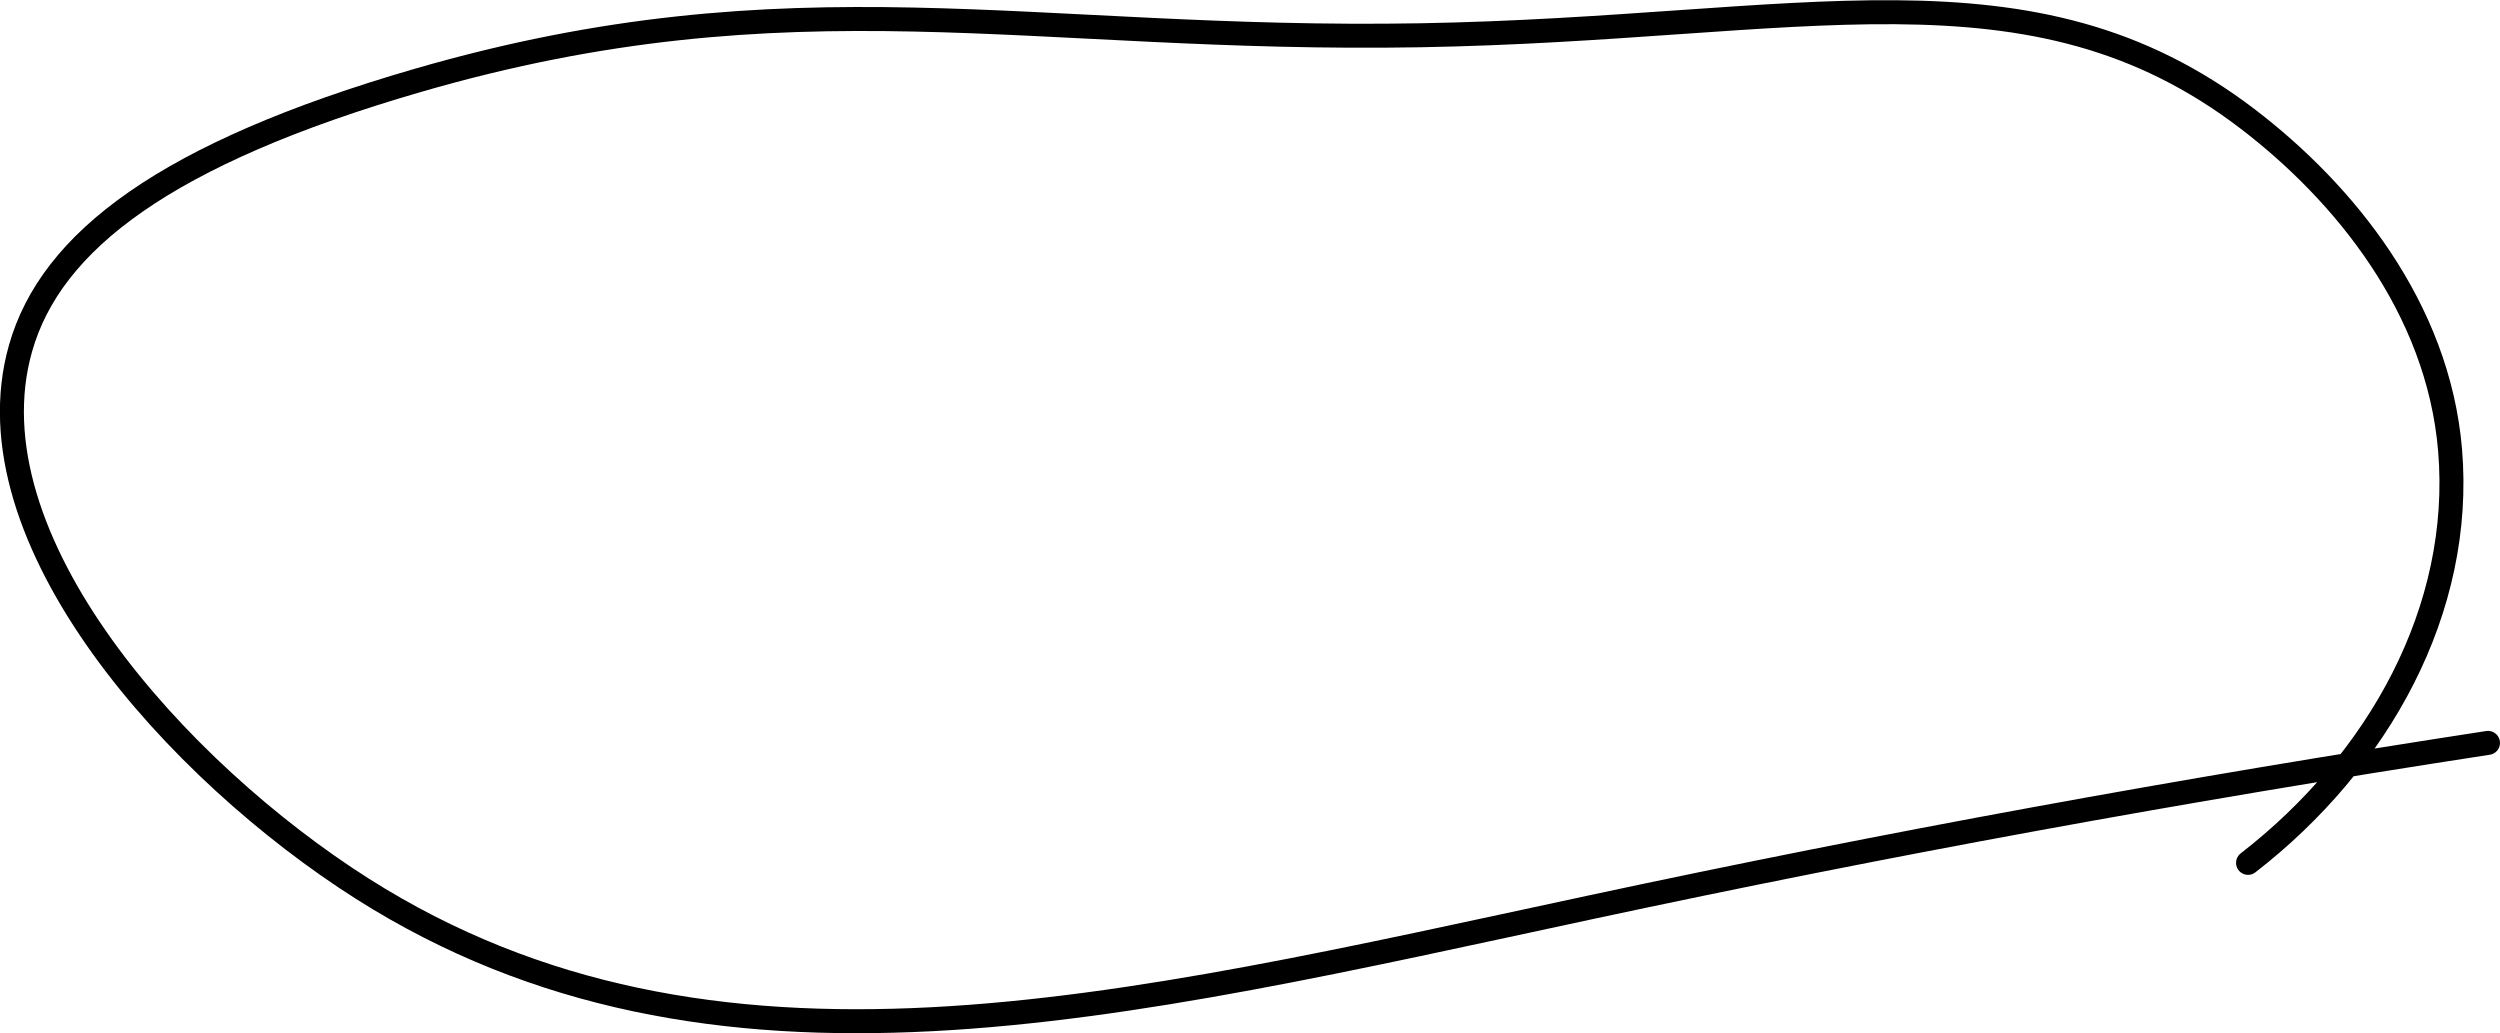 <?xml version="1.0" encoding="UTF-8"?> <svg xmlns="http://www.w3.org/2000/svg" width="208.438" height="86.157" viewBox="0 0 208.438 86.157"> <defs> <style> .cls-1 { fill: none; stroke: #000; stroke-linecap: round; stroke-linejoin: round; stroke-width: 2px; fill-rule: evenodd; } </style> </defs> <path id="Фигура_4" data-name="Фигура 4" class="cls-1" d="M258,164c-25.621,3.935-50.2,8.428-74.786,13.7-39.316,8.425-73.215,17-102.439-1.54-15.339-9.731-33.021-29.123-28.5-45.058,2.53-8.913,12.093-16.236,33.119-22.336,31.309-9.084,51.009-3.192,83.6-3.763,31.783-.556,50.833-6.9,69,7,8.011,6.129,15.844,15.712,16.844,27.572,1.12,13.287-5.93,25.974-16.844,34.428" transform="translate(-50.563 -102.062)"></path> </svg> 